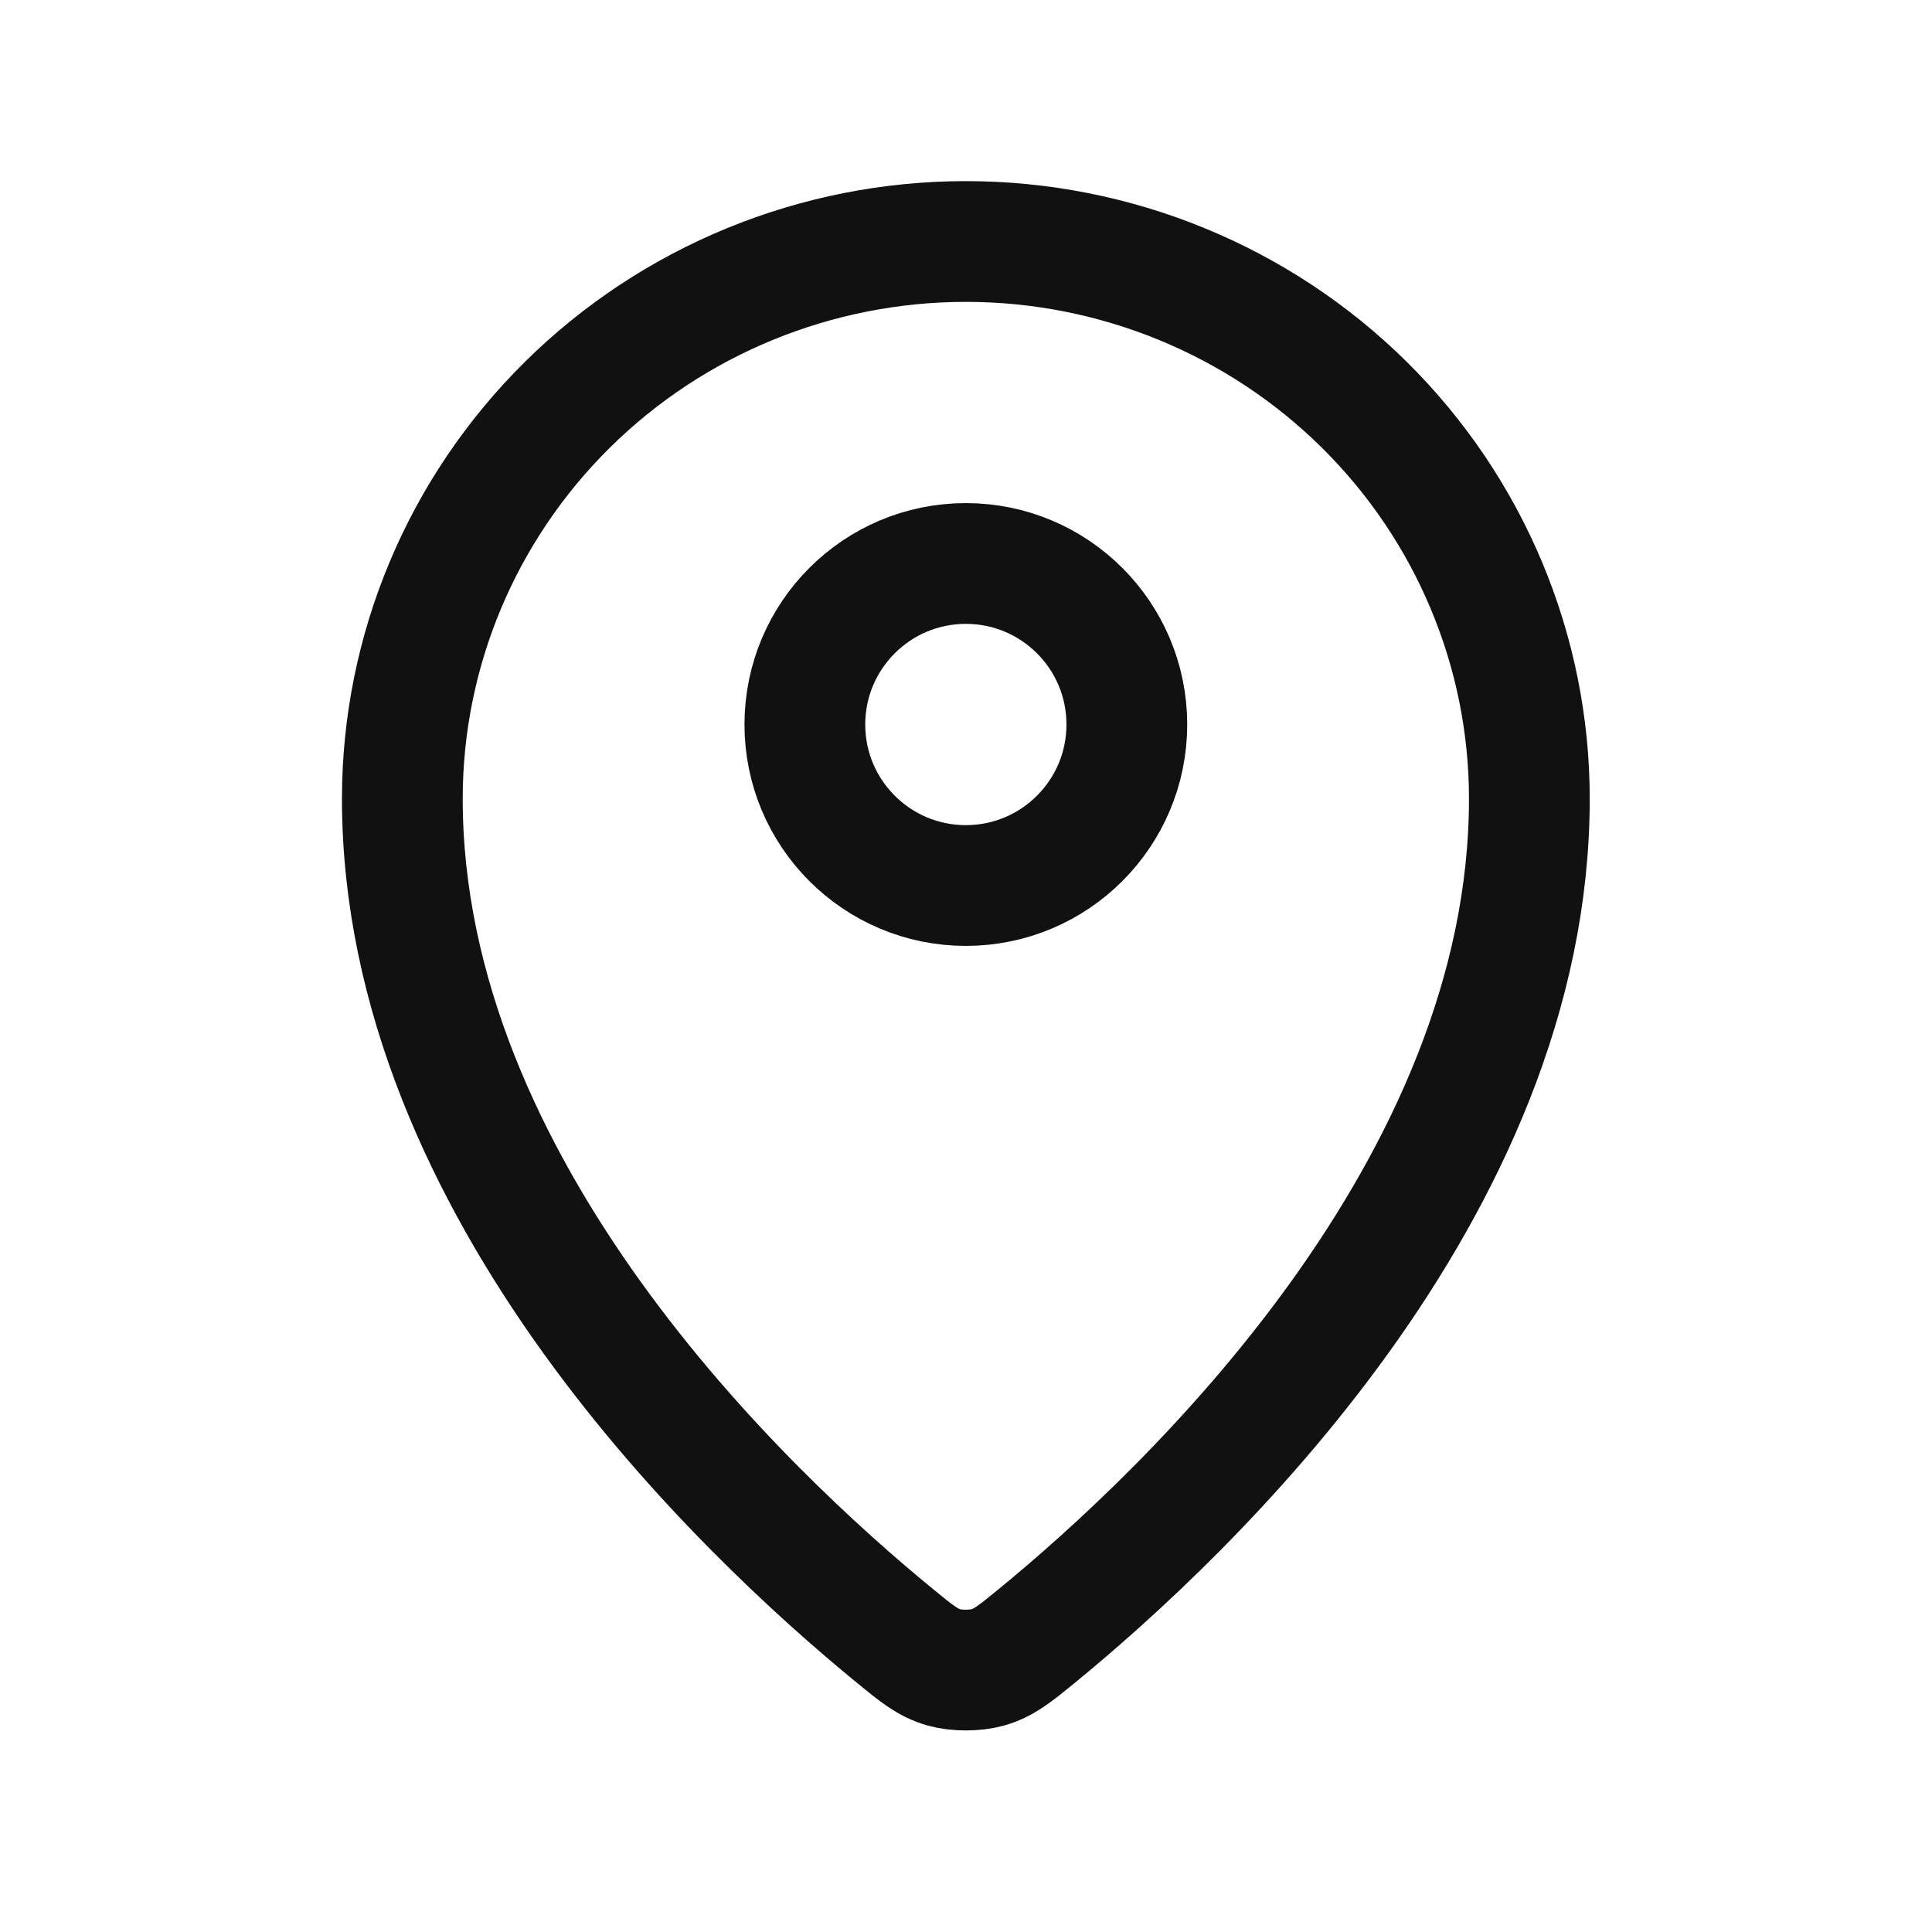 <svg width="32" height="32" viewBox="0 0 32 32" fill="none" xmlns="http://www.w3.org/2000/svg">
<path d="M6.664 13.23C6.664 19.7 12.323 25.049 14.828 27.1C15.187 27.394 15.368 27.542 15.636 27.618C15.844 27.676 16.151 27.676 16.359 27.618C16.627 27.542 16.807 27.395 17.167 27.101C19.672 25.049 25.331 19.7 25.331 13.231C25.331 10.783 24.347 8.435 22.597 6.704C20.847 4.973 18.473 4 15.998 4C13.522 4 11.148 4.973 9.398 6.704C7.647 8.435 6.664 10.782 6.664 13.23Z" stroke="#111111" stroke-width="2" stroke-linecap="round" stroke-linejoin="round"/>
<path d="M13.331 12C13.331 13.473 14.525 14.667 15.997 14.667C17.47 14.667 18.664 13.473 18.664 12C18.664 10.527 17.47 9.333 15.997 9.333C14.525 9.333 13.331 10.527 13.331 12Z" stroke="#111111" stroke-width="2" stroke-linecap="round" stroke-linejoin="round"/>
</svg>
